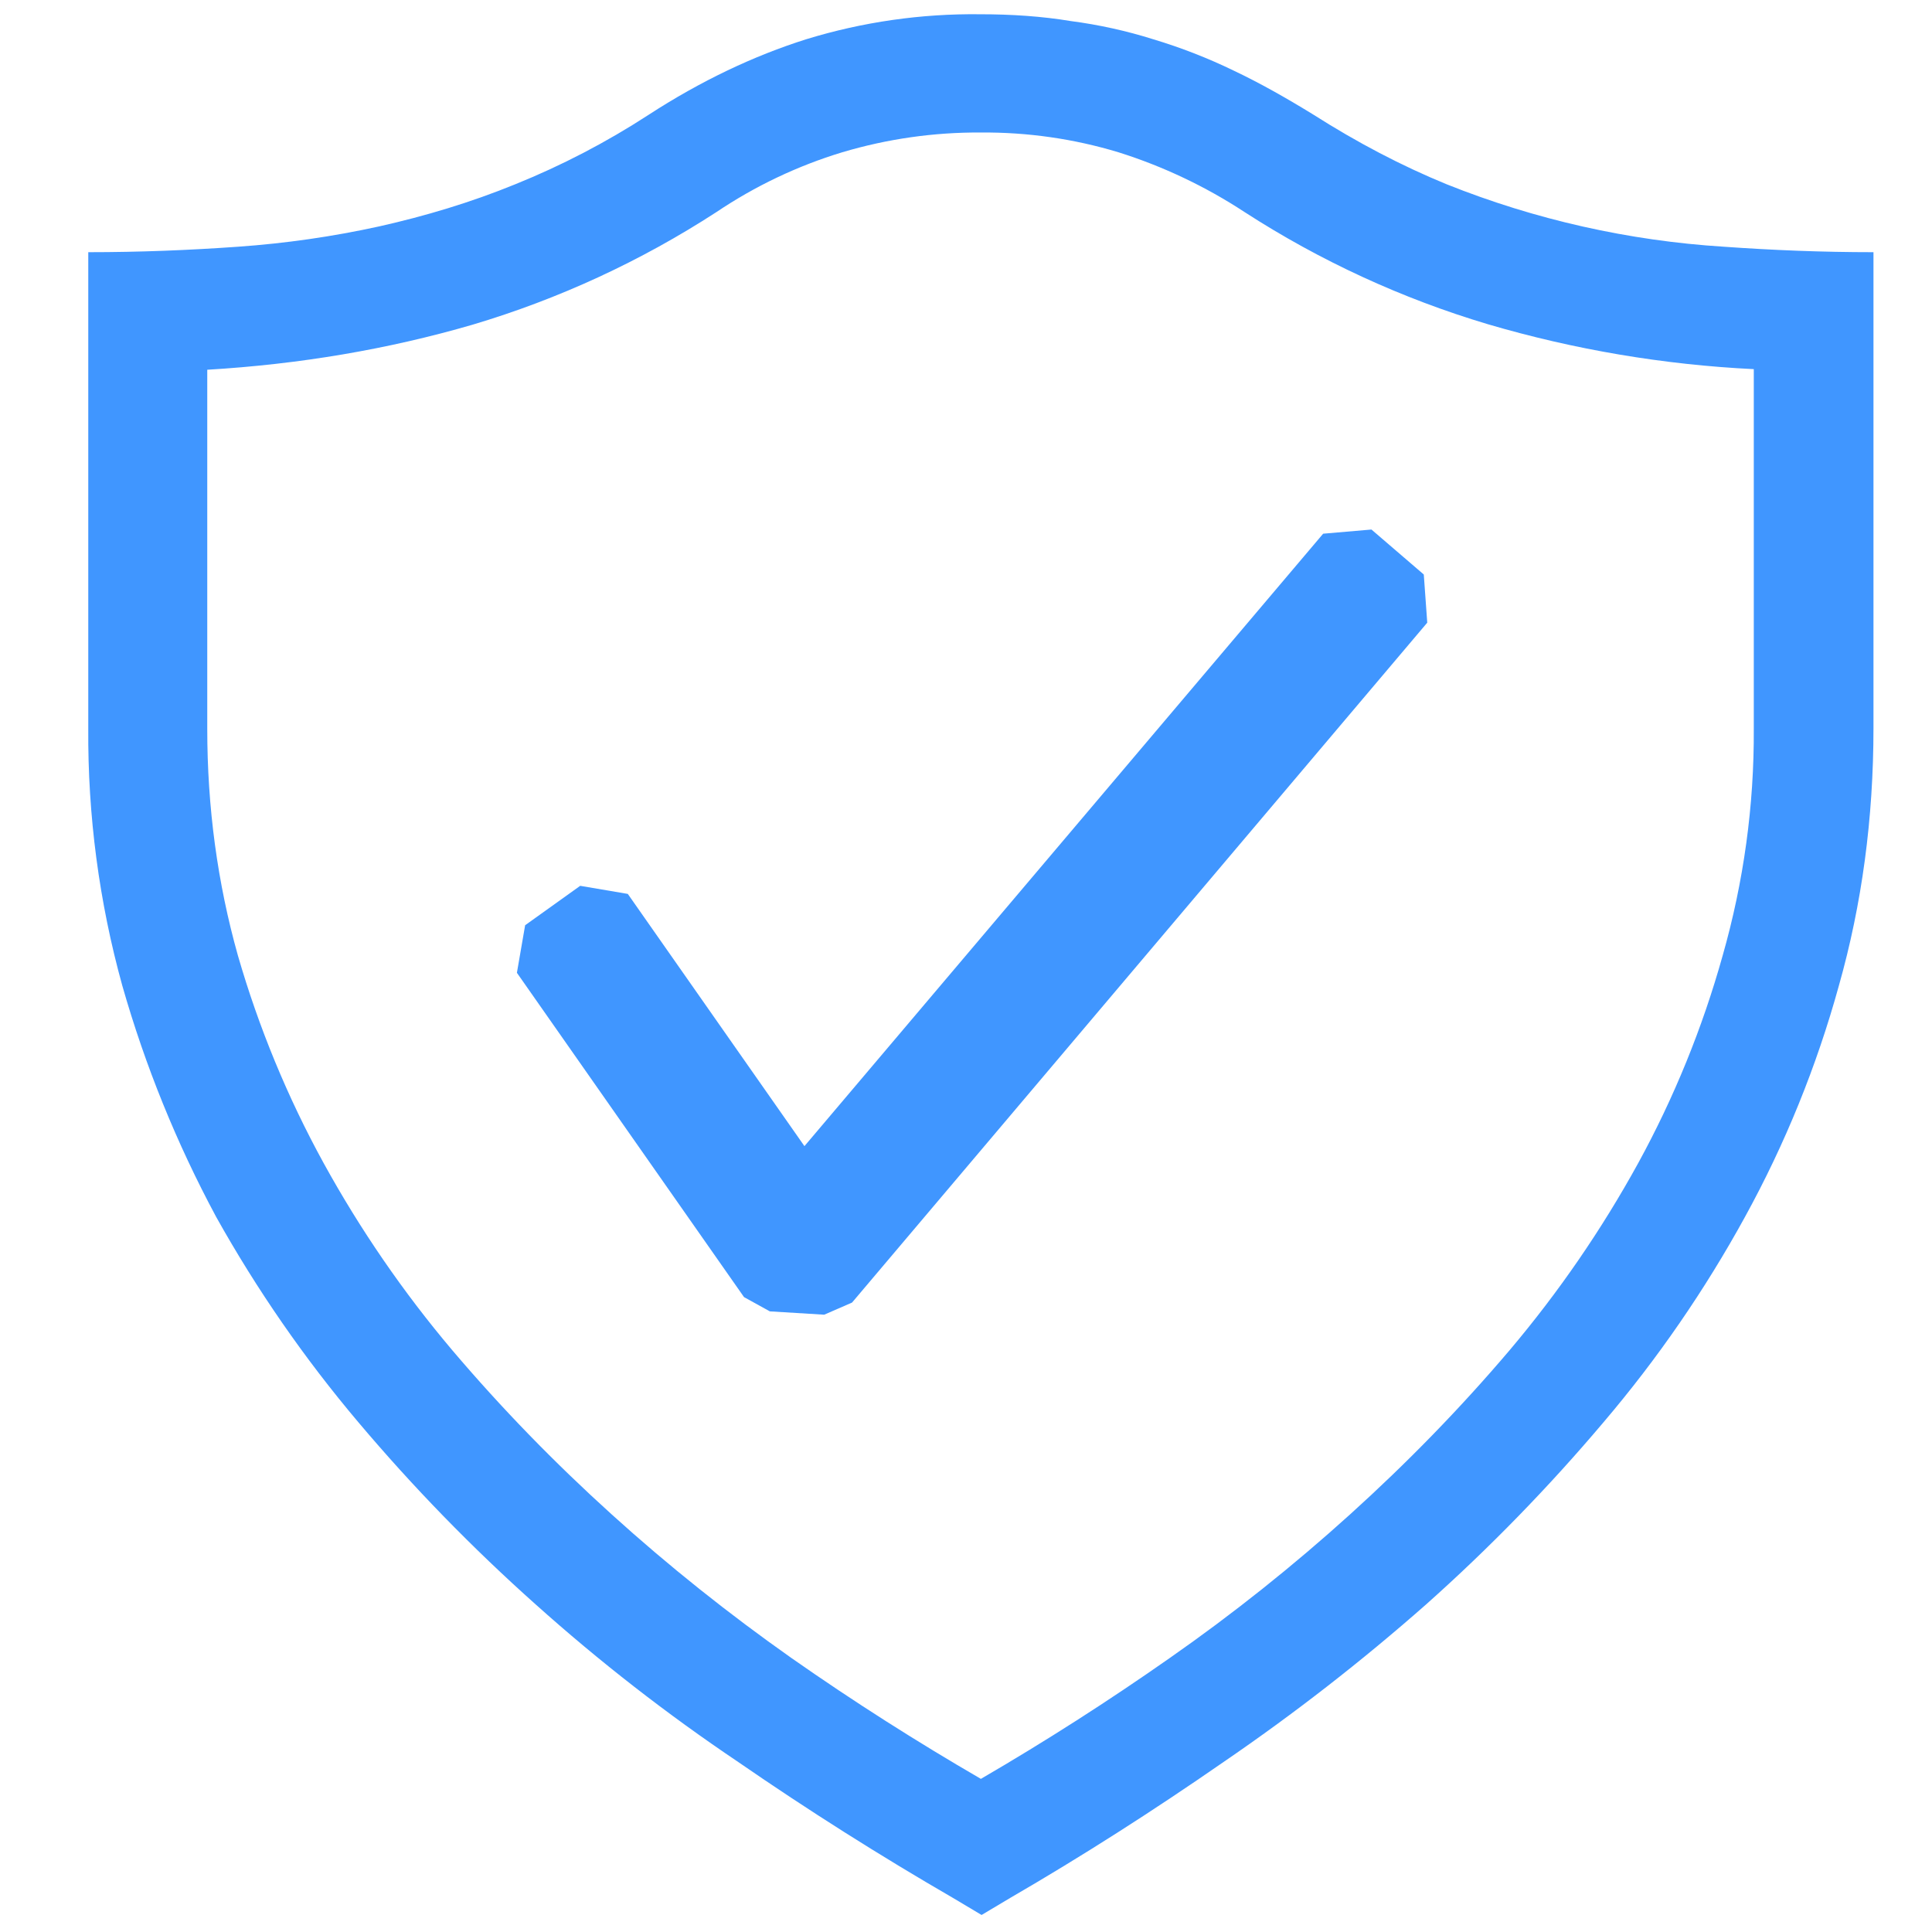 <svg width="58" height="58" viewBox="0 0 58 58" fill="none" xmlns="http://www.w3.org/2000/svg">
<path d="M29.429 0.428C30.364 0.428 31.286 0.489 32.143 0.632C32.987 0.742 33.82 0.926 34.632 1.182C35.447 1.428 36.243 1.735 37.039 2.121C37.815 2.489 38.611 2.939 39.407 3.428C40.754 4.285 42.079 4.978 43.429 5.532C46.086 6.595 48.897 7.228 51.754 7.407C53.204 7.51 54.693 7.571 56.243 7.571V21.857C56.243 24.571 55.897 27.142 55.204 29.592C54.538 32.007 53.593 34.336 52.386 36.532C51.184 38.724 49.763 40.788 48.143 42.692C46.498 44.64 44.718 46.468 42.815 48.164C40.886 49.864 38.855 51.445 36.732 52.896C34.611 54.367 32.468 55.735 30.325 56.978L29.468 57.489L28.611 56.978C26.408 55.703 24.256 54.341 22.161 52.896C20.027 51.461 17.994 49.88 16.079 48.164C14.177 46.468 12.397 44.64 10.754 42.692C9.138 40.78 7.71 38.717 6.489 36.532C5.304 34.327 4.359 32 3.672 29.592C2.974 27.074 2.631 24.47 2.65 21.857V7.571C4.204 7.571 5.693 7.51 7.143 7.407C8.57 7.307 9.989 7.103 11.386 6.796C12.754 6.489 14.122 6.082 15.468 5.532C16.865 4.968 18.205 4.27 19.468 3.449C21.04 2.428 22.632 1.674 24.204 1.178C25.896 0.659 27.659 0.406 29.429 0.428ZM52.65 11.082C49.947 10.95 47.268 10.498 44.672 9.735C42.089 8.965 39.628 7.831 37.364 6.367C36.19 5.597 34.915 4.992 33.575 4.571C32.237 4.166 30.845 3.967 29.447 3.978C28.038 3.969 26.636 4.169 25.286 4.571C23.944 4.978 22.671 5.584 21.507 6.367C19.24 7.839 16.773 8.978 14.182 9.749C11.65 10.485 9 10.935 6.222 11.1V21.875C6.222 24.242 6.529 26.507 7.143 28.689C7.769 30.852 8.631 32.94 9.714 34.914C10.811 36.908 12.103 38.789 13.572 40.528C15.061 42.282 16.65 43.914 18.364 45.464C20.079 47.017 21.875 48.446 23.754 49.771C25.65 51.099 27.55 52.303 29.447 53.403C31.389 52.273 33.282 51.061 35.122 49.771C37.013 48.45 38.819 47.011 40.529 45.464C42.243 43.914 43.836 42.282 45.325 40.528C46.794 38.789 48.086 36.909 49.182 34.914C50.261 32.942 51.11 30.854 51.715 28.689C52.347 26.473 52.663 24.179 52.65 21.875V11.082Z" fill="#4096FF"/>
<path fill-rule="evenodd" clip-rule="evenodd" d="M42.743 17.247L41.172 15.897L39.722 16.022L24.15 34.408L18.847 26.836L17.418 26.593L15.765 27.776L15.518 29.204L22.336 38.94L23.111 39.368L24.743 39.468L25.579 39.104L42.847 18.693L42.743 17.247Z" fill="#4096FF"/>
</svg>
